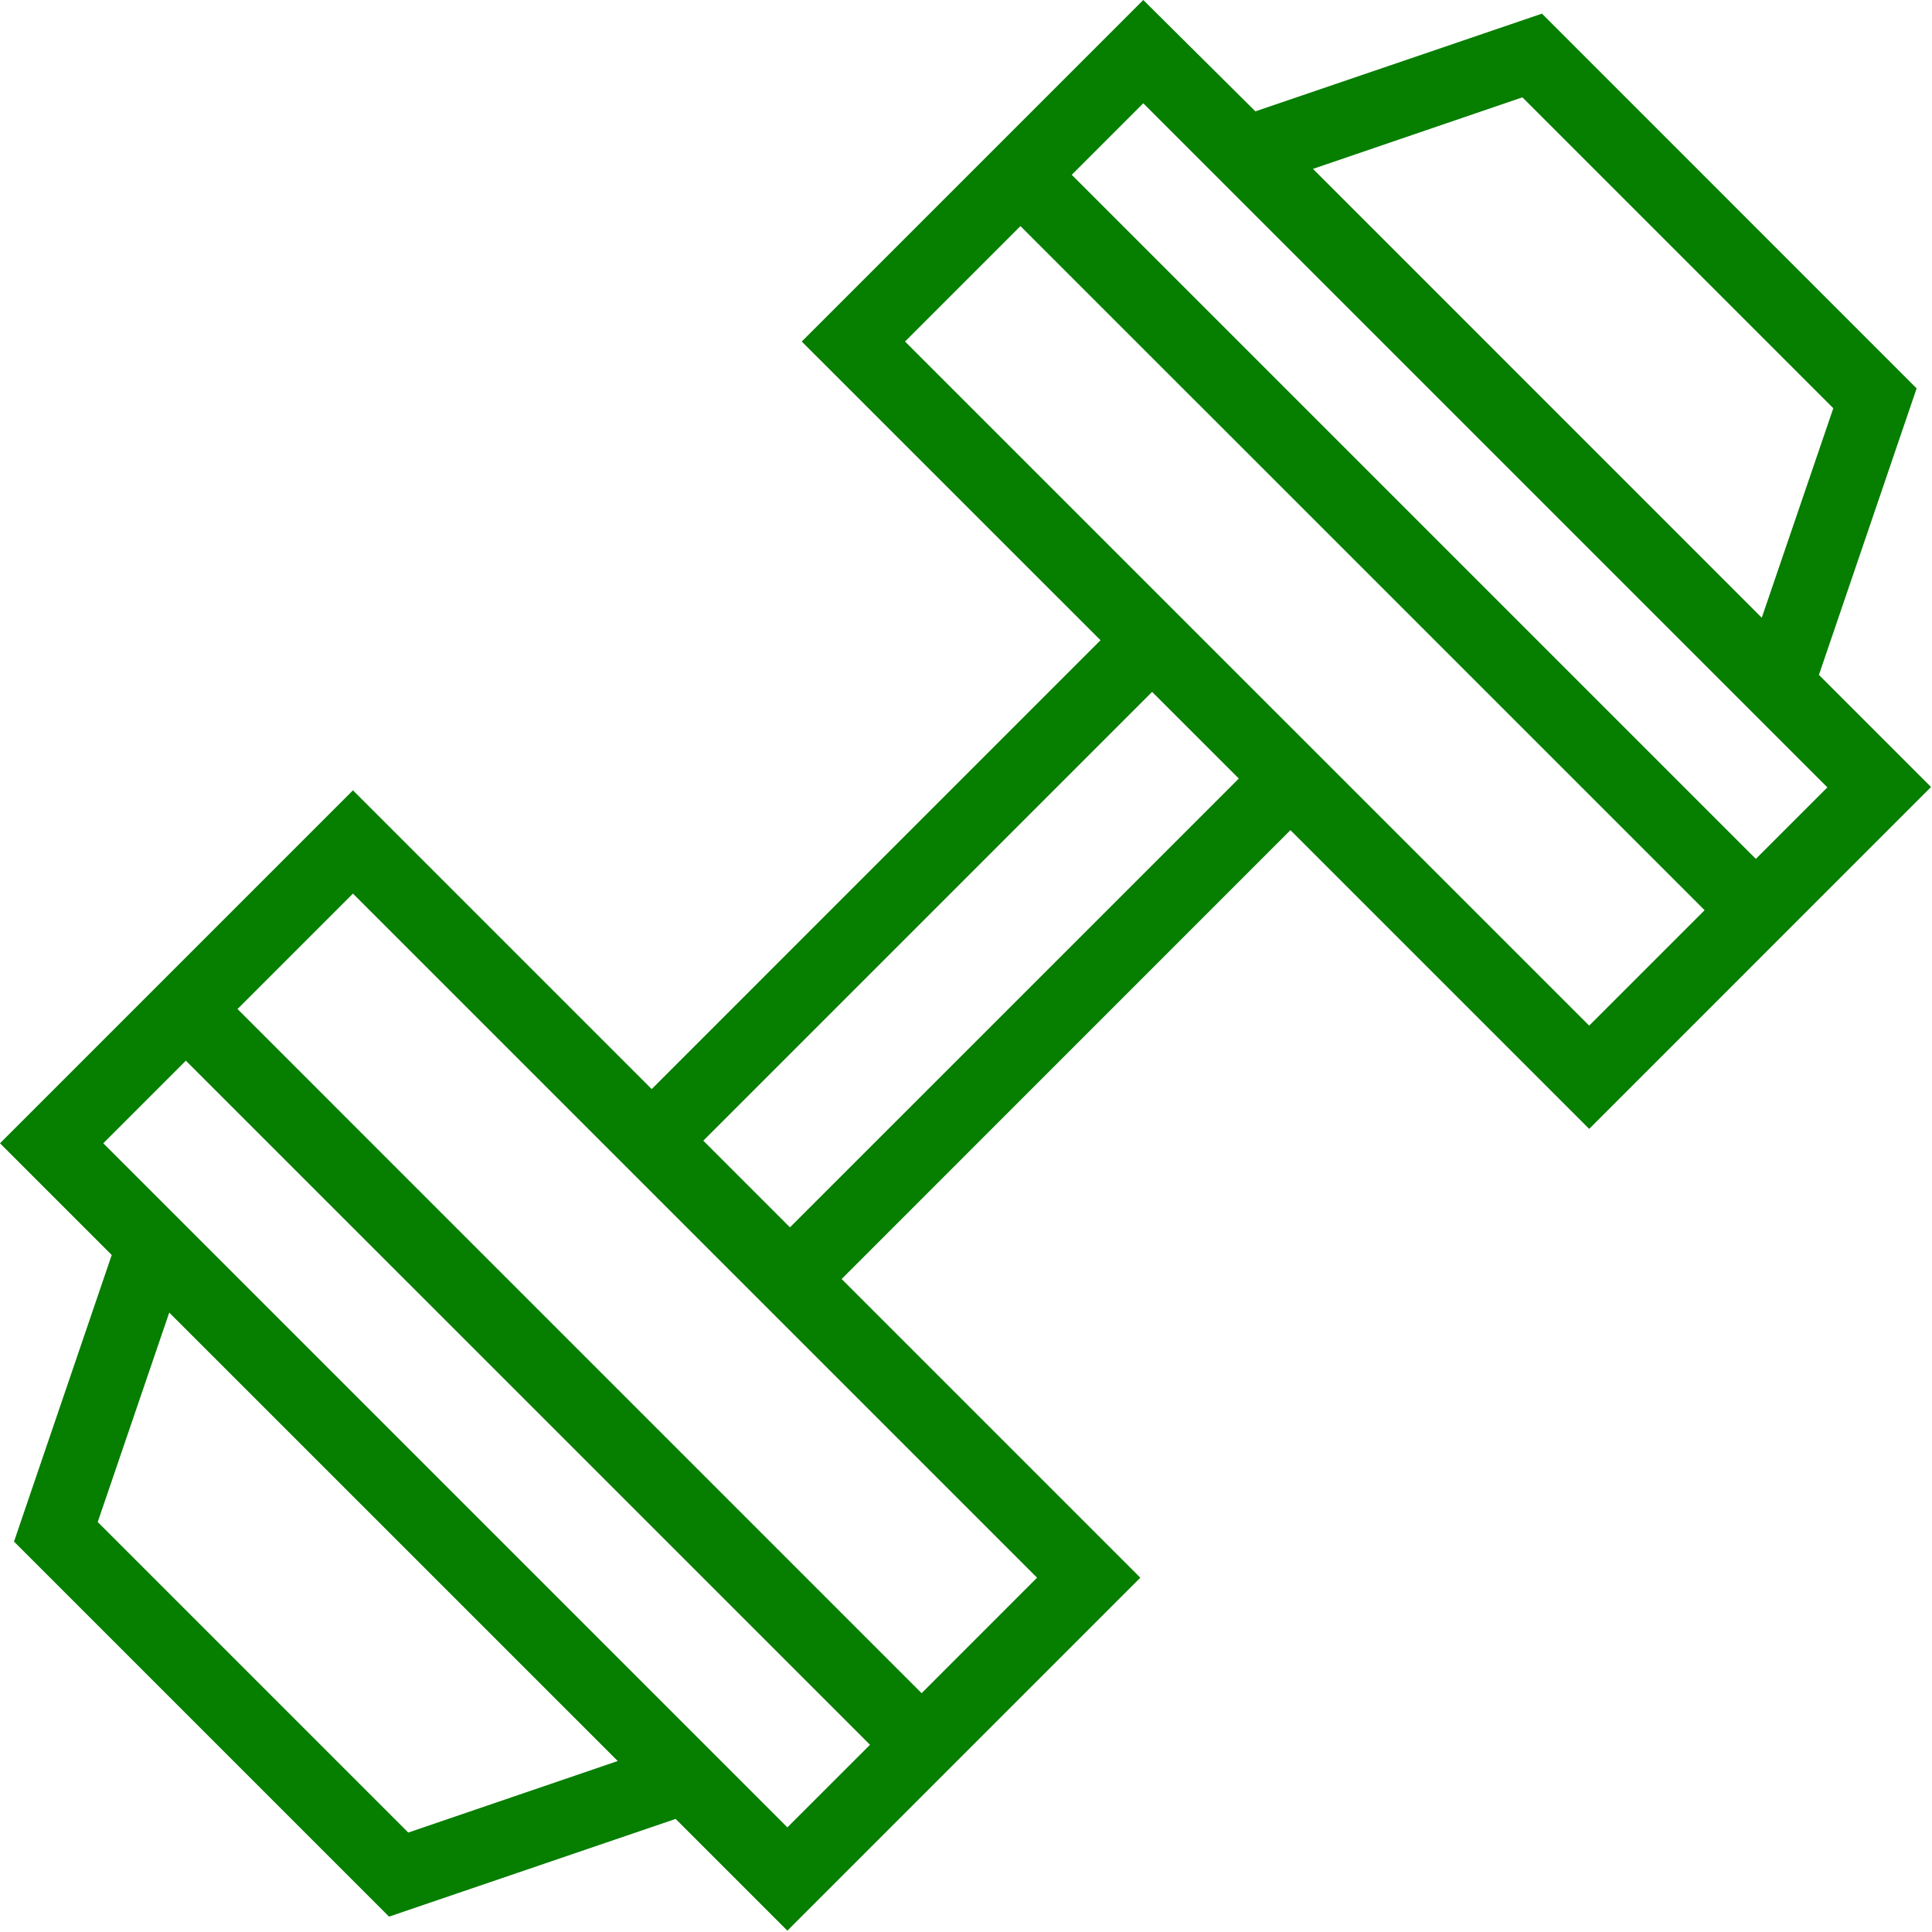 <?xml version="1.0" encoding="UTF-8" standalone="no"?><!-- Generator: Gravit.io --><svg xmlns="http://www.w3.org/2000/svg" xmlns:xlink="http://www.w3.org/1999/xlink" style="isolation:isolate" viewBox="0 0 31.3 31.3" width="31.3pt" height="31.3pt"><defs><clipPath id="_clipPath_uVuKNikqOQASE1Lr6sNEZ6T0eEQtEe0l"><rect width="31.3" height="31.3"/></clipPath></defs><g clip-path="url(#_clipPath_uVuKNikqOQASE1Lr6sNEZ6T0eEQtEe0l)"><rect width="31.3" height="31.3" style="fill:rgb(0,0,0)" fill-opacity="0"/><g><path d=" M 18.522 0 L 12.989 5.533 L 17.829 10.372 L 10.558 17.644 L 5.718 12.804 L 0 18.522 L 1.81 20.332 L 0.227 24.975 L 6.303 31.051 L 10.946 29.468 L 12.756 31.278 L 18.474 25.56 L 13.635 20.721 L 20.906 13.449 L 25.746 18.289 L 31.284 12.75 L 29.468 10.934 L 31.051 6.292 L 24.981 0.221 L 20.338 1.804 L 18.522 0 L 18.522 0 Z  M 29.701 6.614 L 28.542 10.008 L 21.271 2.736 L 24.664 1.577 L 29.701 6.614 Z  M 19.09 2.241 L 29.605 12.756 L 28.446 13.915 L 17.363 2.832 L 18.522 1.673 L 19.09 2.241 Z  M 25.746 16.616 L 14.662 5.533 L 16.532 3.663 L 20.484 7.614 L 27.616 14.746 L 25.746 16.616 Z  M 1.583 24.658 L 2.742 21.265 L 10.008 28.53 L 6.614 29.689 L 1.583 24.658 Z  M 12.189 29.038 L 1.673 18.522 L 3.011 17.184 L 14.095 28.267 L 12.756 29.605 L 12.189 29.038 Z  M 16.801 25.56 L 14.931 27.431 L 3.848 16.347 L 5.718 14.477 L 16.801 25.56 Z  M 11.394 18.48 L 18.665 11.209 L 20.07 12.613 L 12.798 19.884 L 11.394 18.48 Z " fill="rgb(6,126,0)"/></g></g></svg>